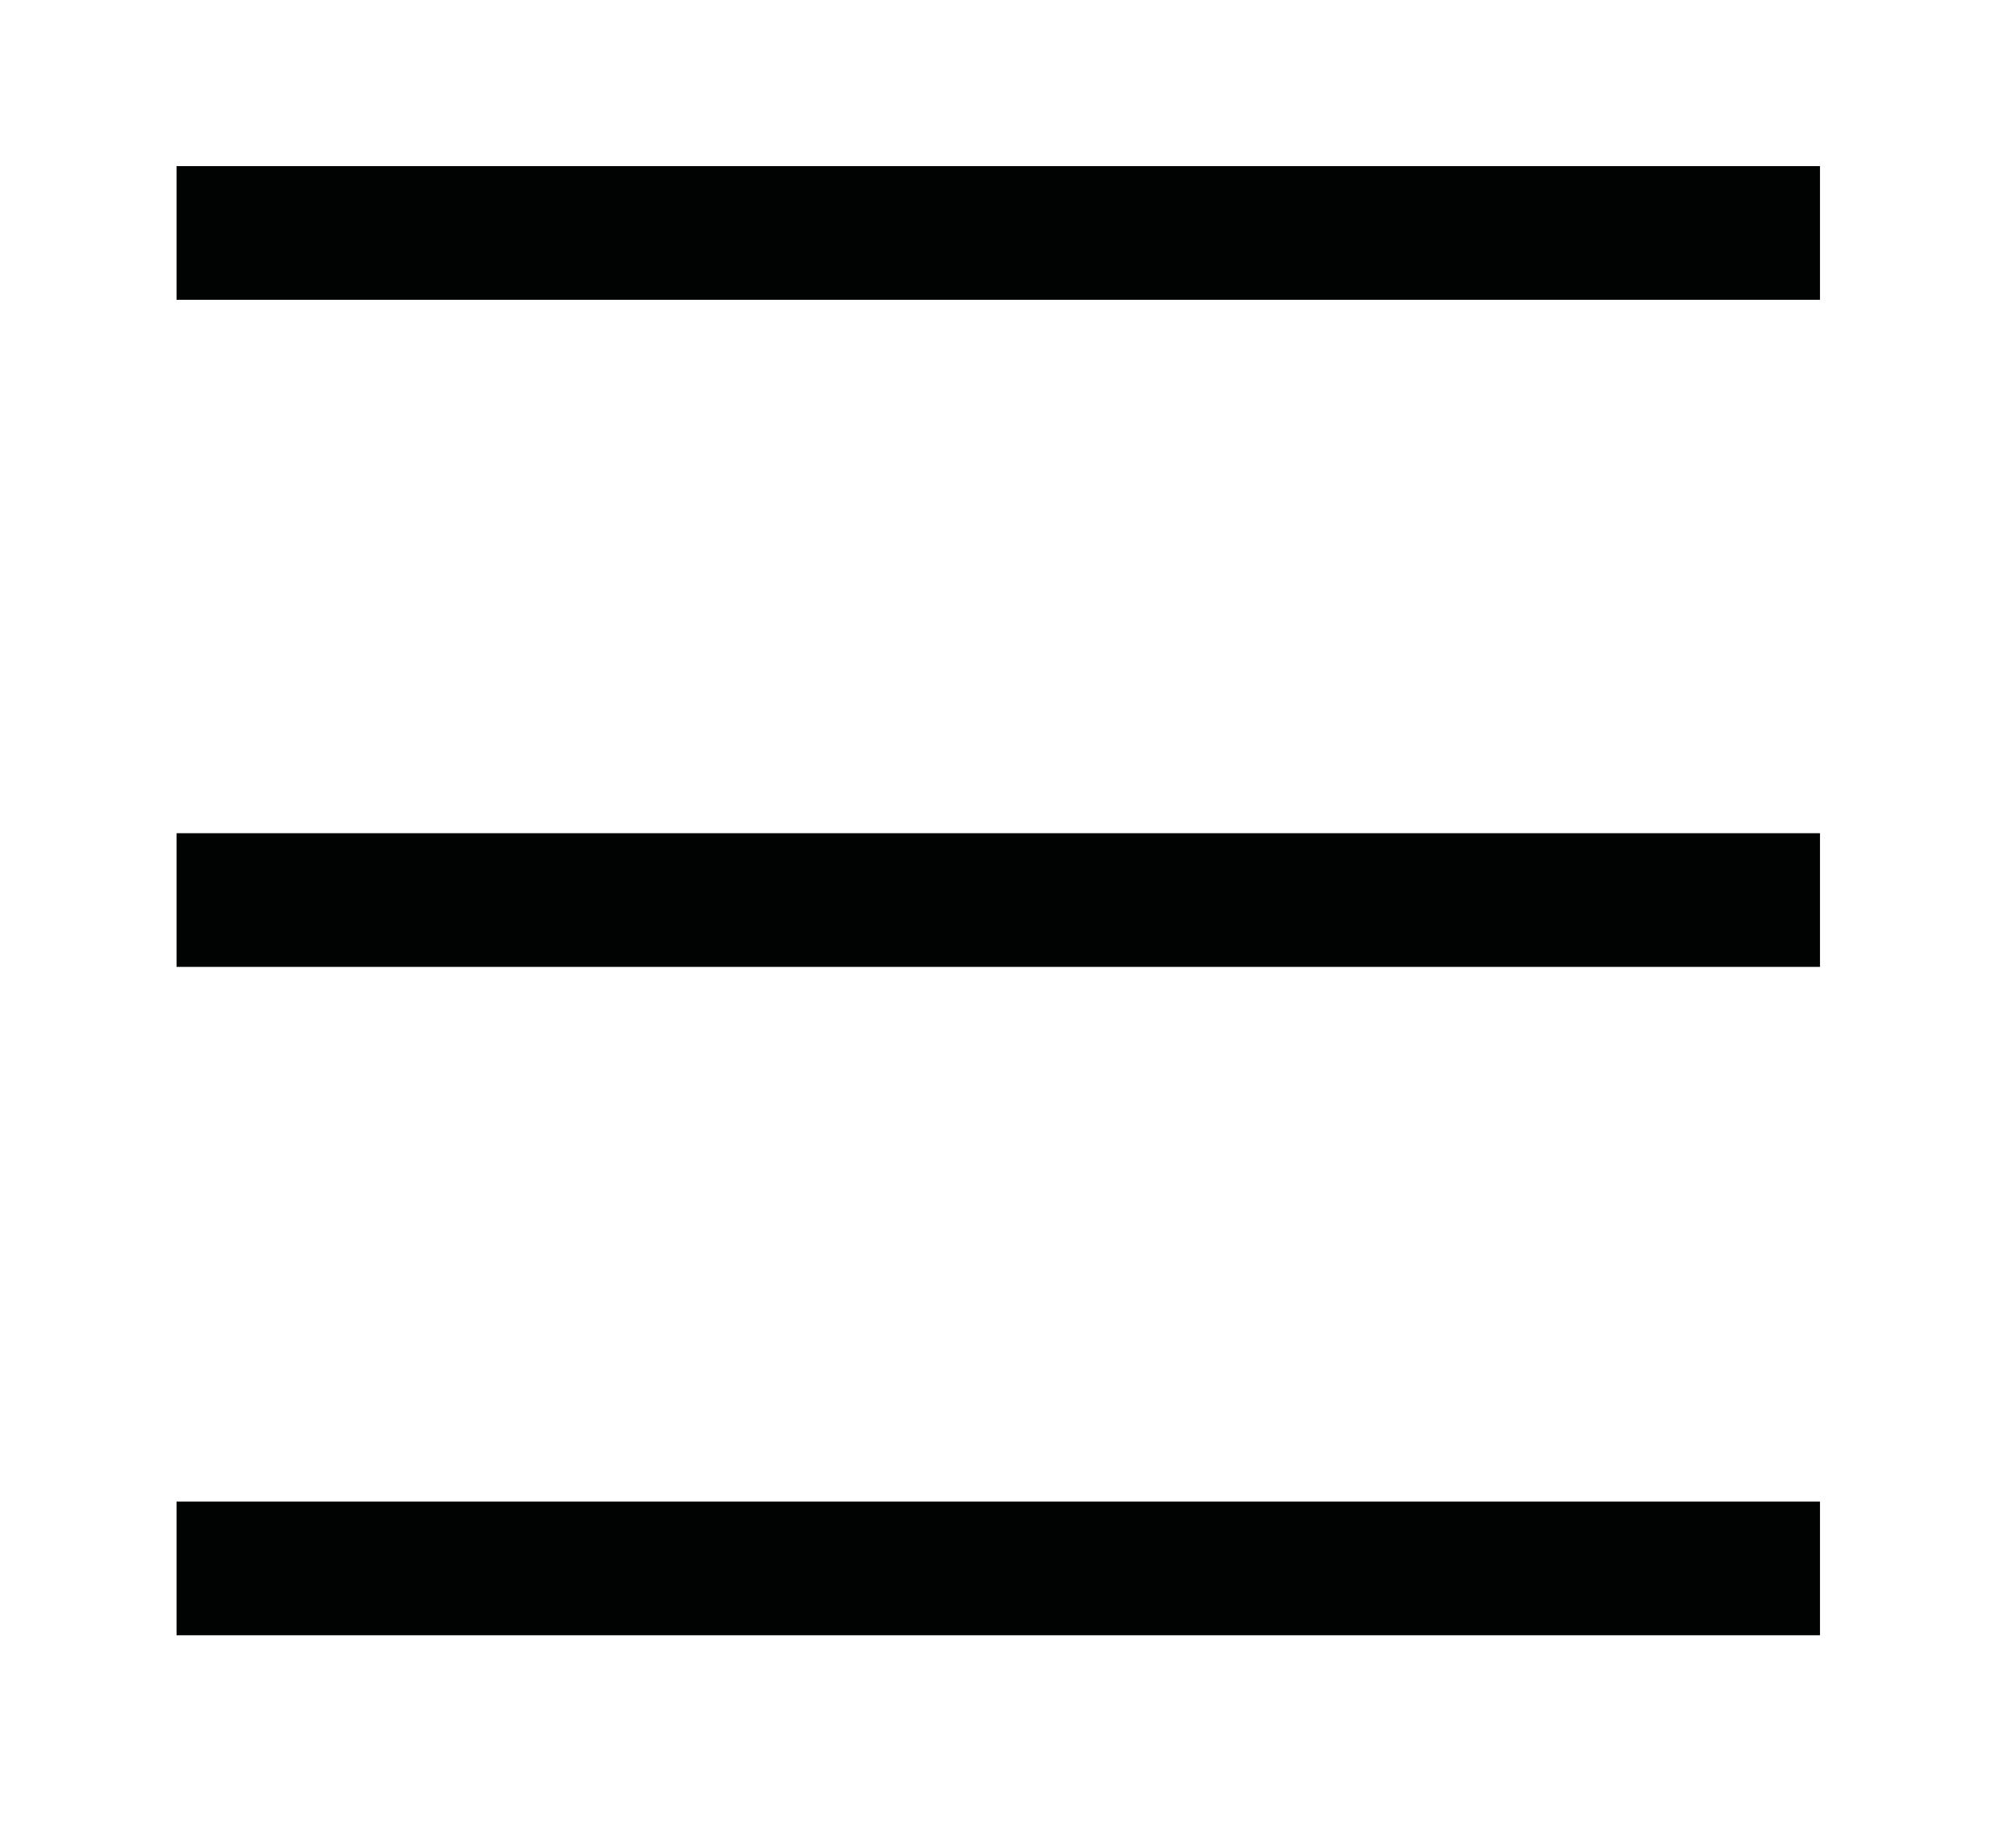 <?xml version="1.0" encoding="utf-8"?>
<!-- Generator: Adobe Illustrator 25.0.1, SVG Export Plug-In . SVG Version: 6.00 Build 0)  -->
<svg version="1.1" id="Calque_1" xmlns="http://www.w3.org/2000/svg" xmlns:xlink="http://www.w3.org/1999/xlink" x="0px" y="0px"
	 viewBox="0 0 155.3 142" style="enable-background:new 0 0 155.3 142;" xml:space="preserve">
<style type="text/css">
	.st0{fill:#010202;}
</style>
<rect x="13.6" y="12.8" class="st0" width="126.6" height="10.3"/>
<rect x="13.6" y="64.2" class="st0" width="126.6" height="10.3"/>
<rect x="13.6" y="115.7" class="st0" width="126.6" height="10.3"/>
</svg>
